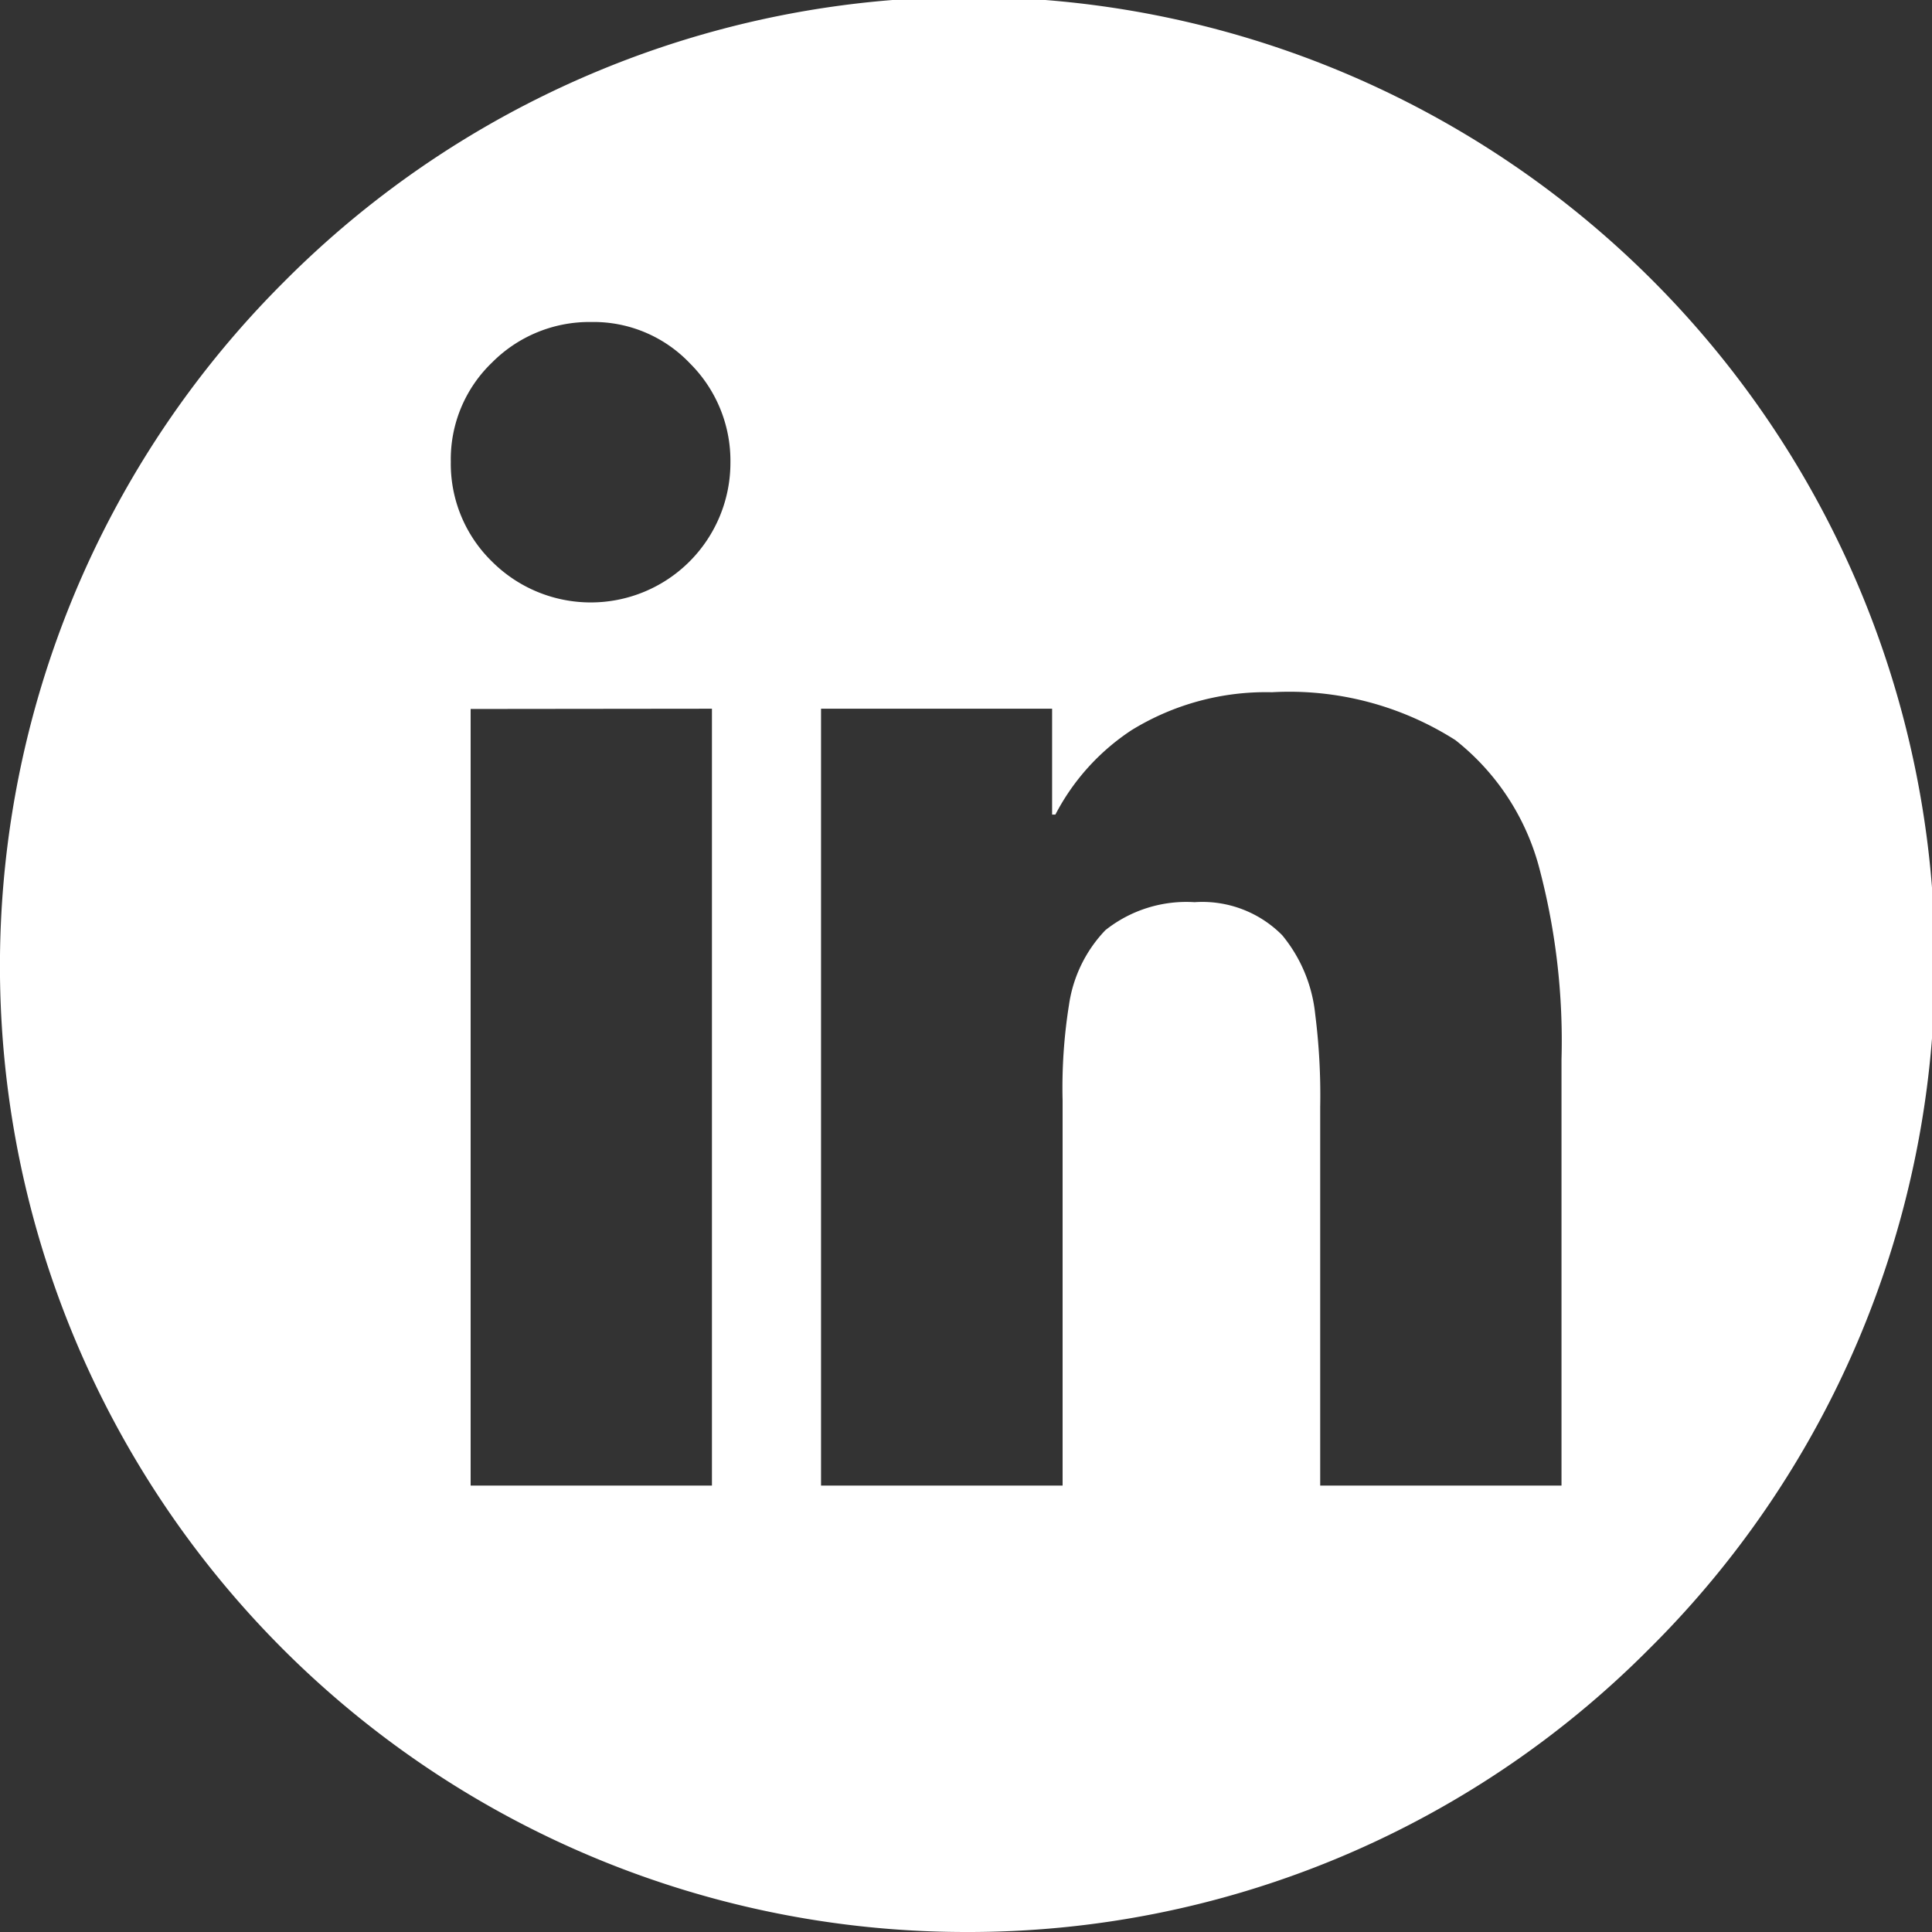 <svg xmlns="http://www.w3.org/2000/svg" width="30" height="30" viewBox="0 0 30 30">
  <rect x="0" y="0" width="30" height="30" fill="#333333" stroke="none"/>
  <path id="Subtraction_1" data-name="Subtraction 1" d="M15,30A15,15,0,0,1,4.393,4.393,15,15,0,1,1,25.606,25.606,14.9,14.9,0,0,1,15,30Zm3.549-15.991a1.745,1.745,0,0,1,1.361.513,2.292,2.292,0,0,1,.513,1.232,9.982,9.982,0,0,1,.077,1.437v5.877h3.747V16.447a10.472,10.472,0,0,0-.334-2.926A3.749,3.749,0,0,0,22.6,11.493a4.8,4.8,0,0,0-2.849-.744,3.982,3.982,0,0,0-2.182.59,3.5,3.5,0,0,0-1.181,1.31h-.051V11.005H12.749V23.068H16.5v-5.98a8.162,8.162,0,0,1,.1-1.489,2.111,2.111,0,0,1,.564-1.155A2.021,2.021,0,0,1,18.549,14.009Zm-11.241-3V23.068h3.747V11.005ZM9.182,5a2.129,2.129,0,0,0-1.54.628A2.081,2.081,0,0,0,7,7.169a2.121,2.121,0,0,0,.642,1.553,2.169,2.169,0,0,0,3.7-1.54,2.133,2.133,0,0,0-.629-1.54A2.064,2.064,0,0,0,9.182,5Z" fill="#fff"/>
</svg>
